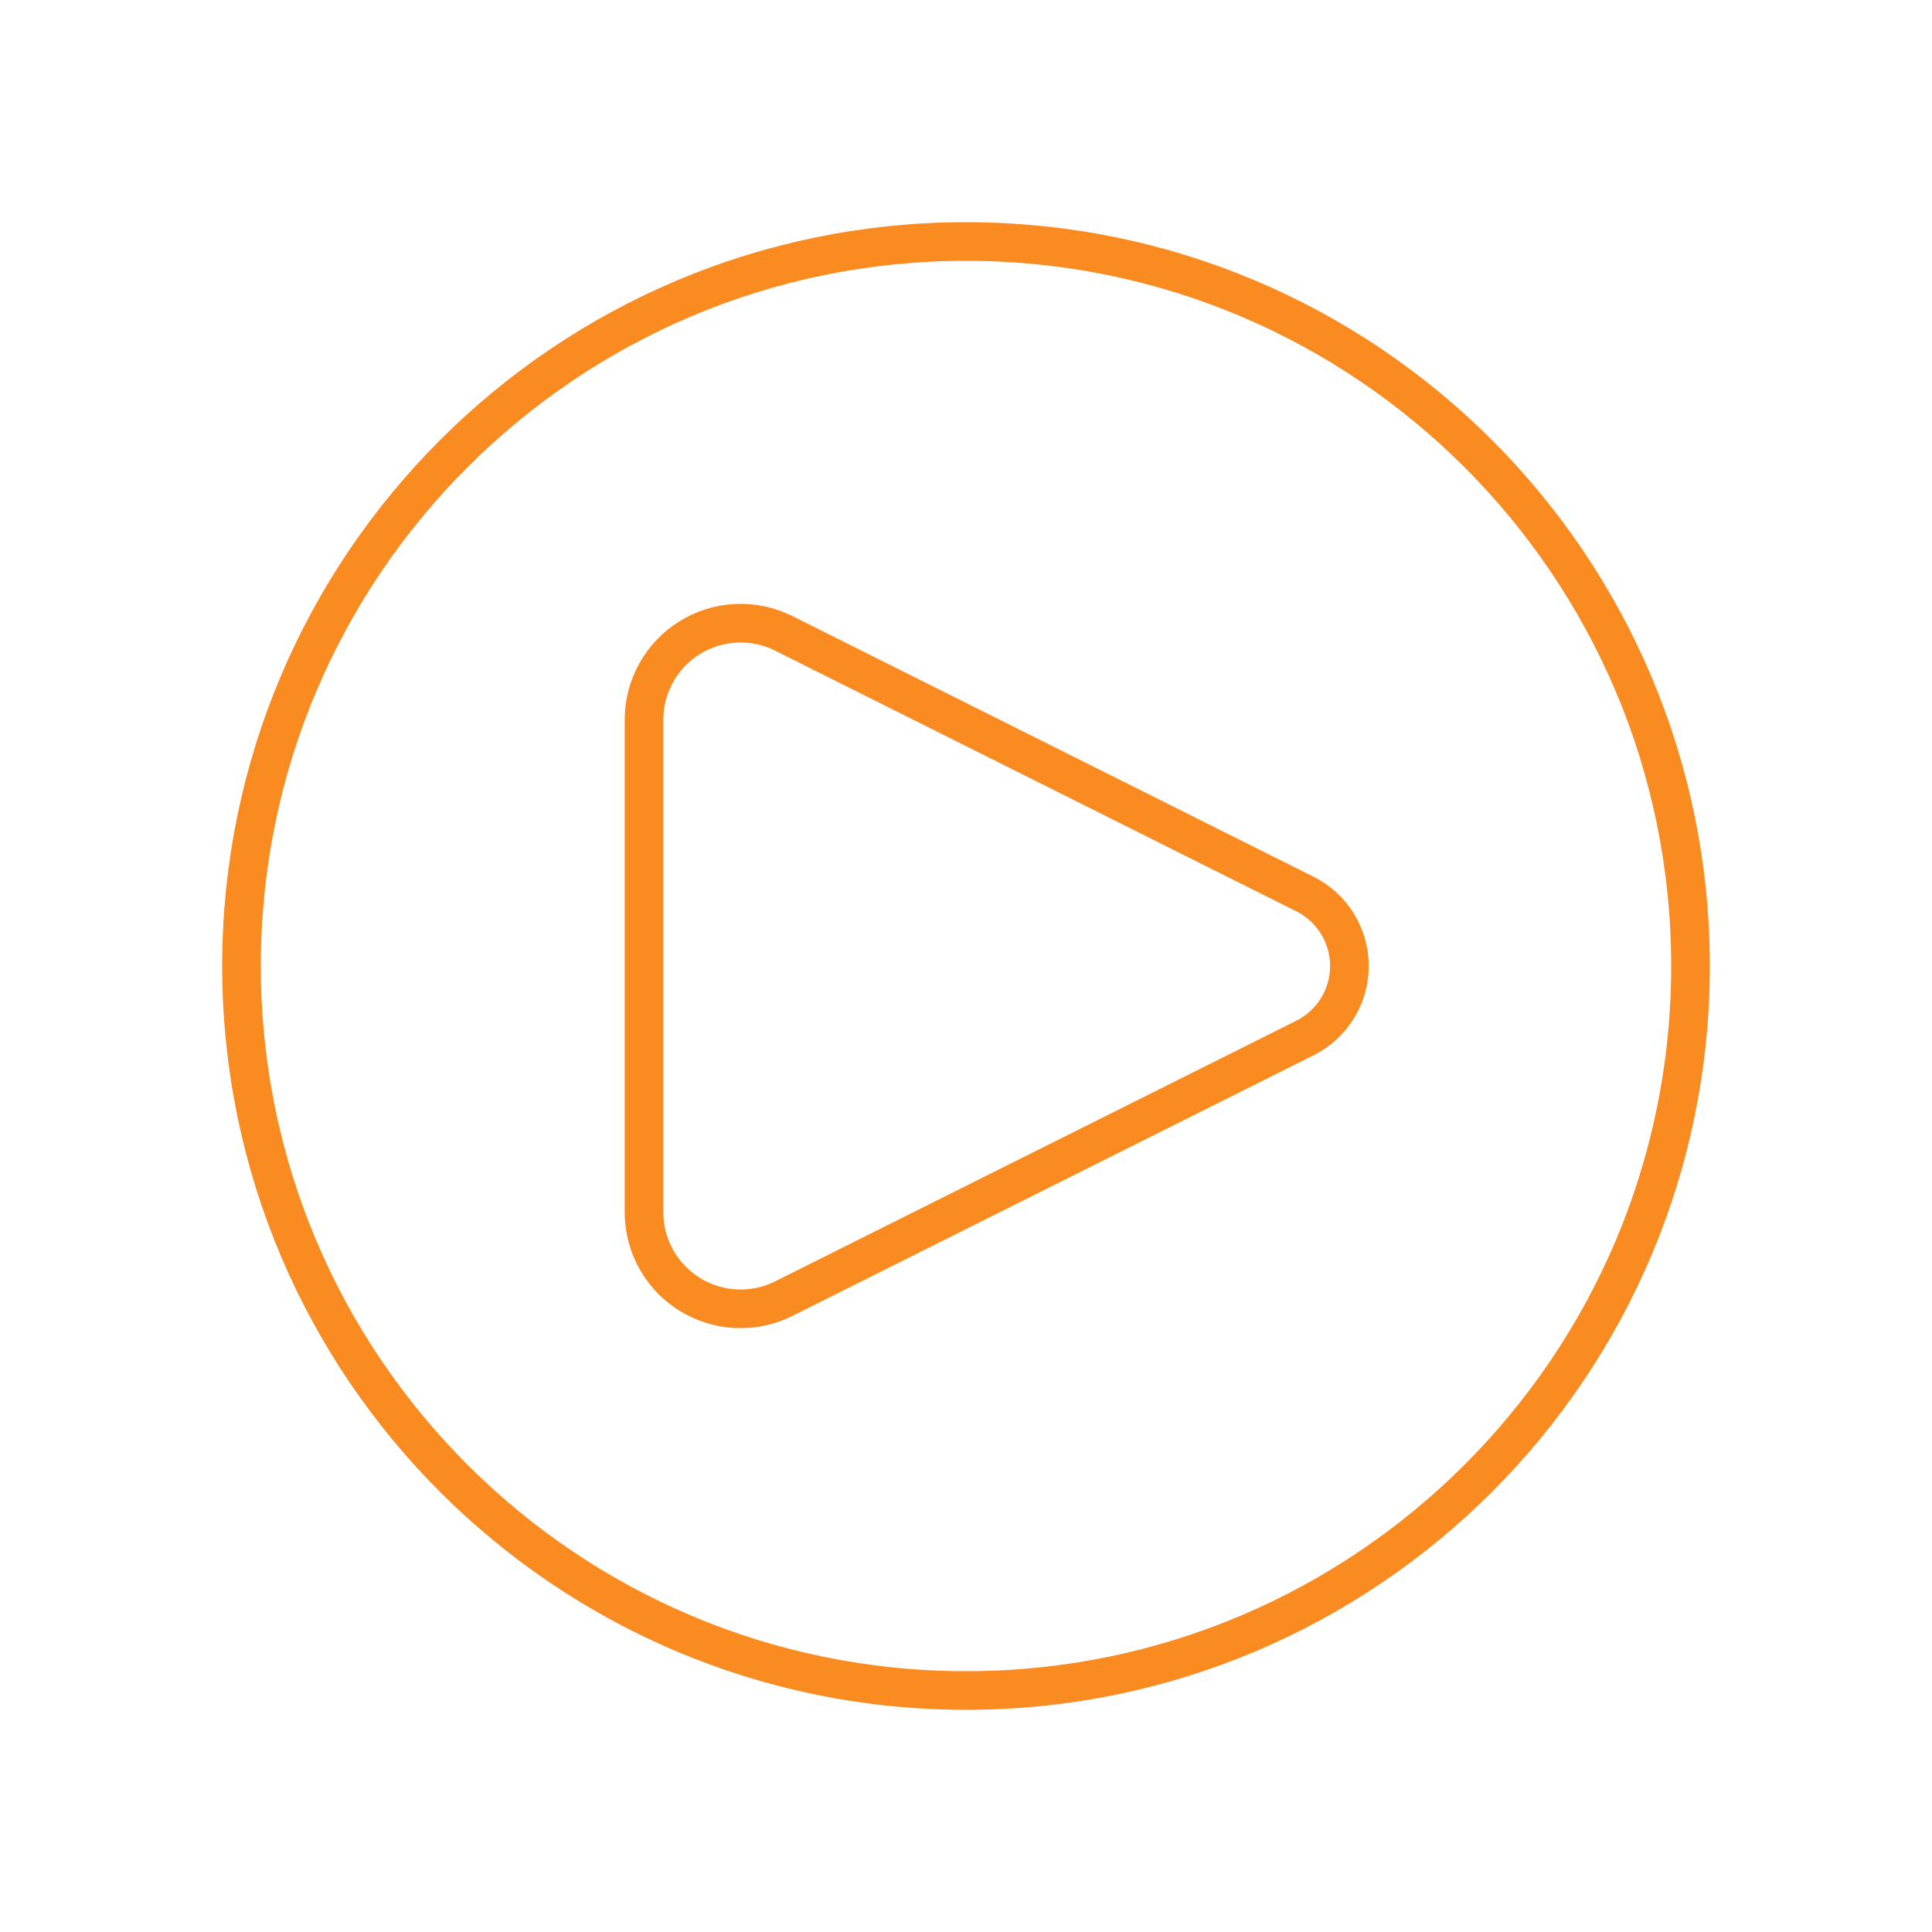 <svg width="50" height="50" viewBox="0 0 50 50" fill="none" xmlns="http://www.w3.org/2000/svg">
  <path d="M33.773 23.138L20.285 16.392C19.904 16.201 19.48 16.111 19.055 16.13C18.629 16.149 18.215 16.277 17.852 16.501C17.489 16.725 17.19 17.038 16.983 17.411C16.775 17.784 16.666 18.203 16.667 18.629V31.371C16.666 31.797 16.775 32.217 16.983 32.589C17.19 32.962 17.489 33.275 17.852 33.499C18.215 33.723 18.629 33.851 19.055 33.87C19.48 33.889 19.904 33.799 20.285 33.608L33.773 26.863C34.119 26.689 34.409 26.423 34.612 26.095C34.815 25.766 34.923 25.387 34.923 25C34.923 24.613 34.815 24.235 34.612 23.906C34.409 23.577 34.119 23.311 33.773 23.138Z" stroke="#FA8B21" stroke-linecap="round" stroke-linejoin="round"/>
  <path d="M25 43.75C35.355 43.75 43.75 35.355 43.75 25C43.75 14.645 35.355 6.25 25 6.25C14.645 6.25 6.25 14.645 6.25 25C6.25 35.355 14.645 43.75 25 43.75Z" stroke="#FA8B21"/>
</svg>
